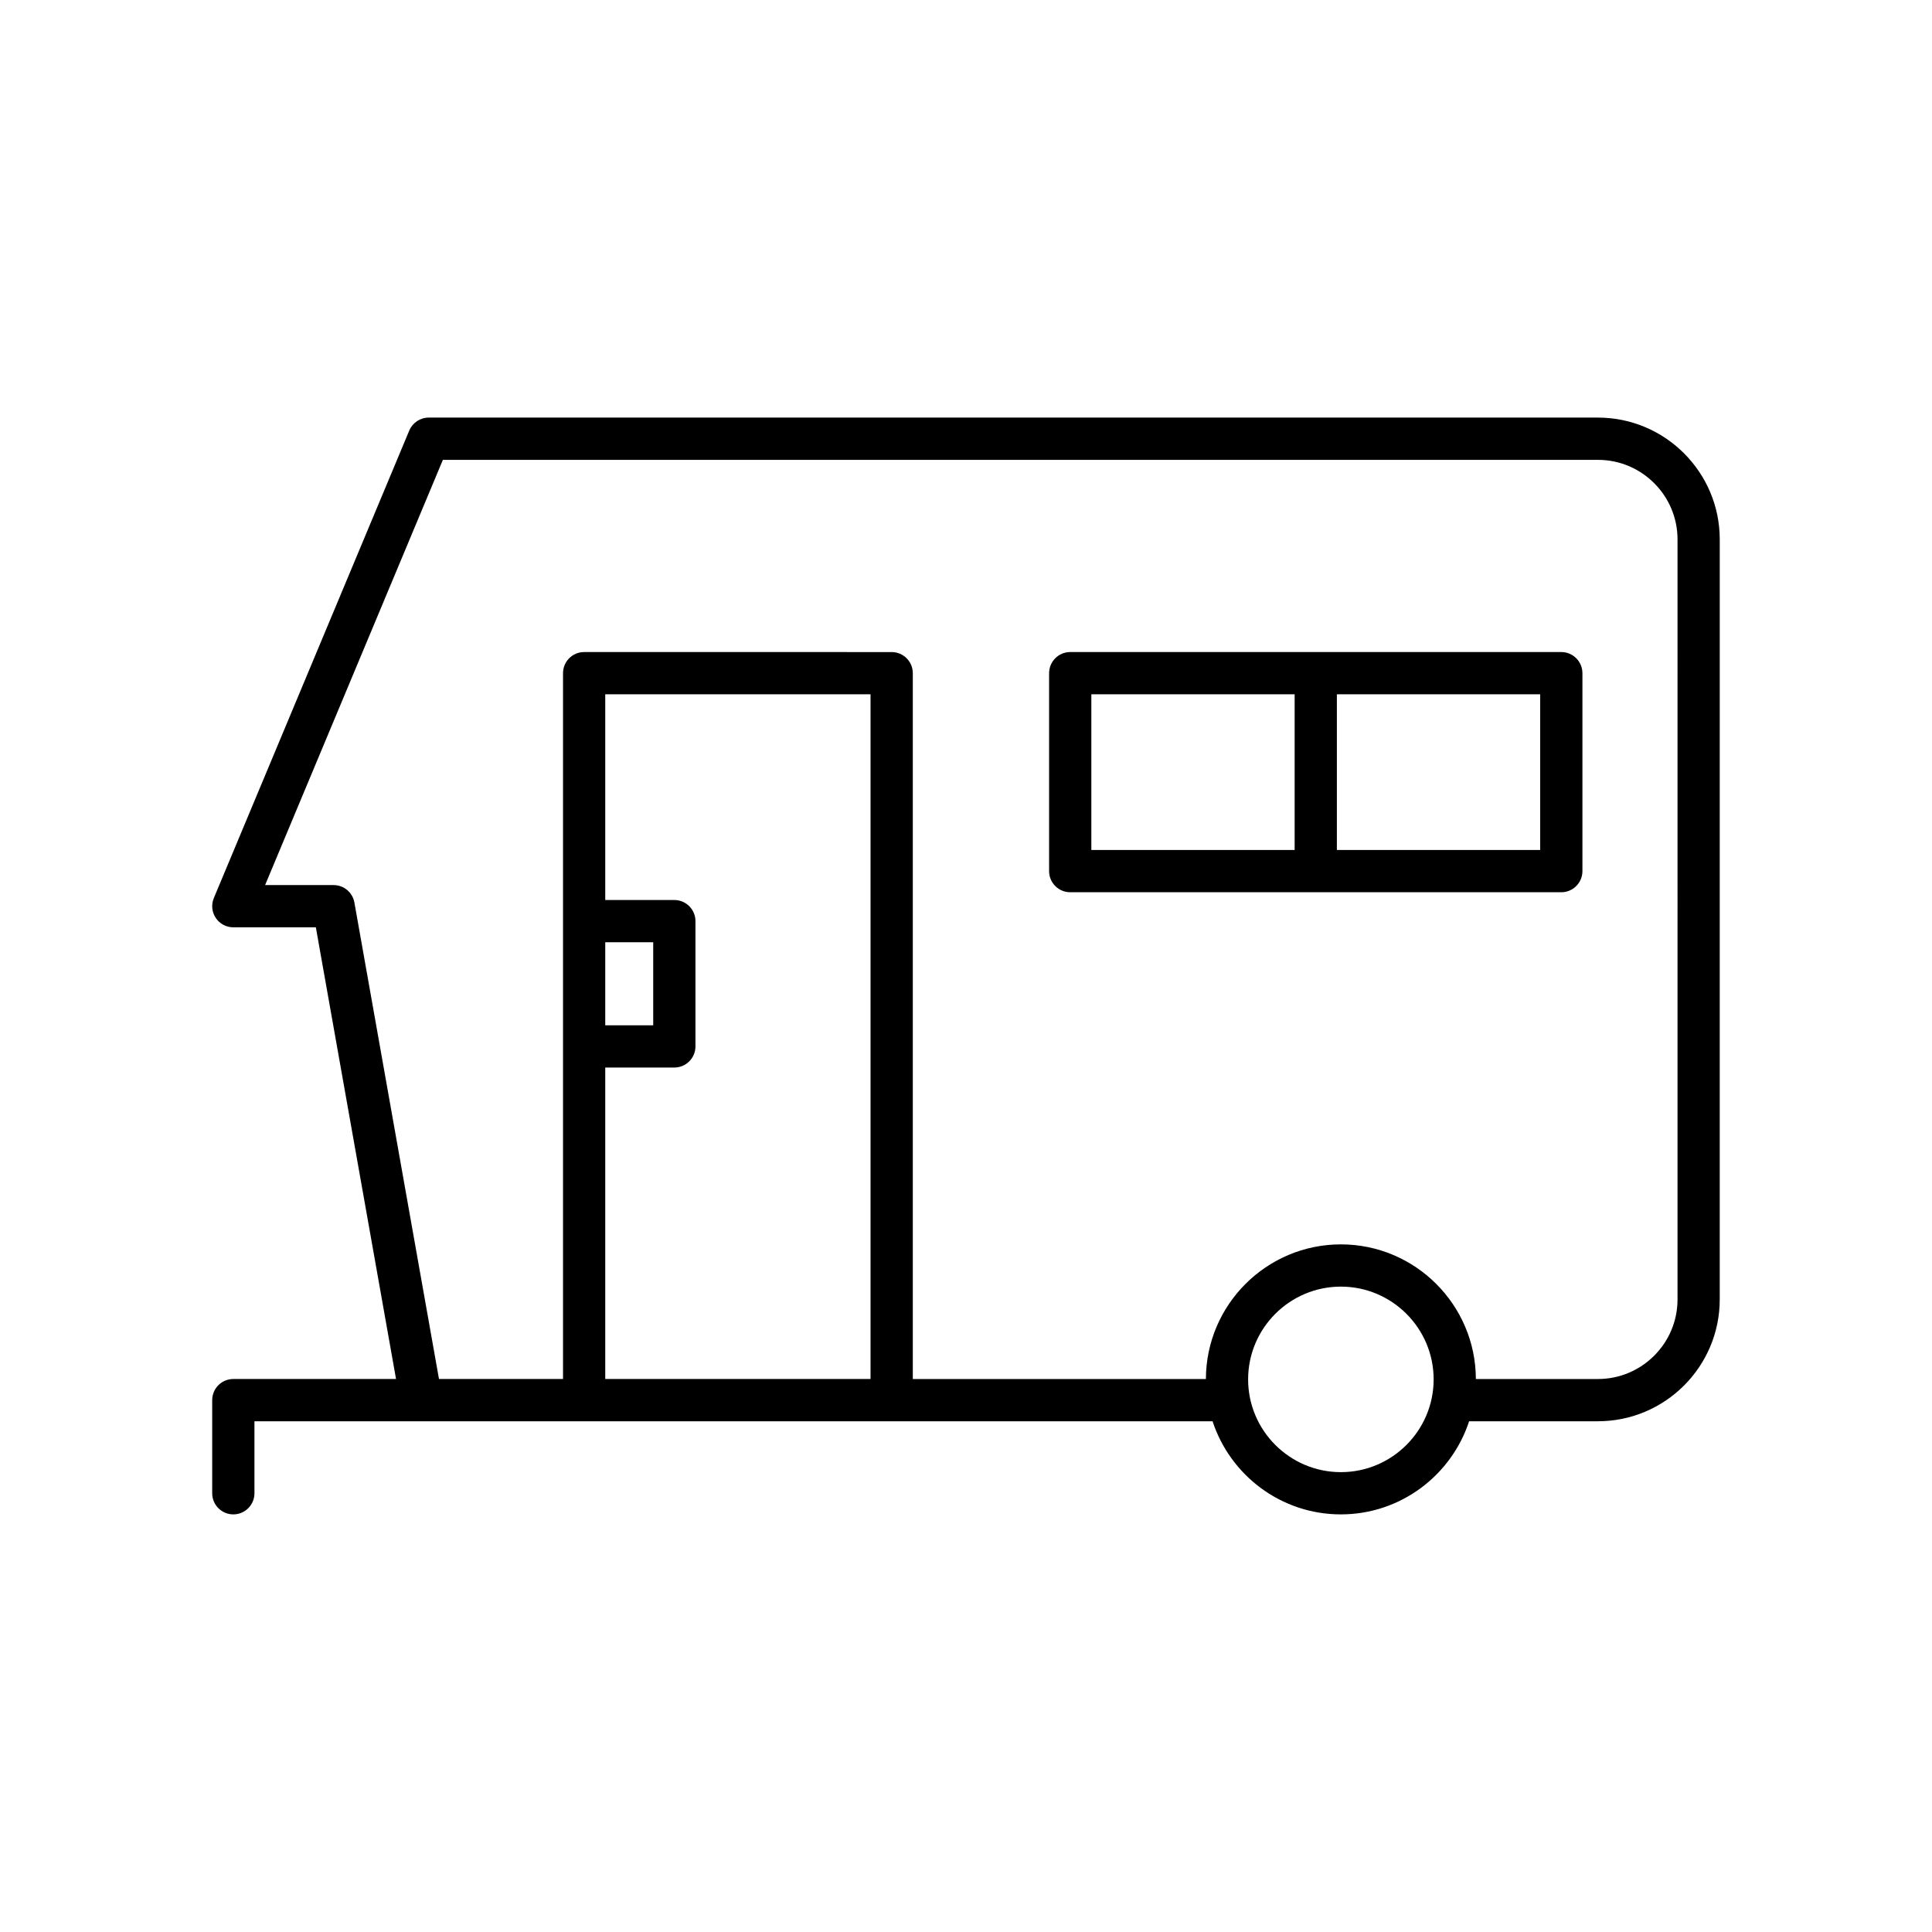 <?xml version="1.0" encoding="UTF-8"?>
<!-- Uploaded to: ICON Repo, www.svgrepo.com, Generator: ICON Repo Mixer Tools -->
<svg fill="#000000" width="800px" height="800px" version="1.1" viewBox="144 144 512 512" xmlns="http://www.w3.org/2000/svg">
 <g>
  <path d="m599.75 286.95c0-17.801-14.48-32.285-32.285-32.285h-309.84c-2.258 0-4.293 1.355-5.168 3.438l-51.789 123.89c-0.723 1.727-0.531 3.703 0.504 5.262 1.039 1.559 2.789 2.496 4.66 2.496h21.871l21.25 119.7h-43.121c-3.09 0-5.598 2.508-5.598 5.598v24.68c0 3.09 2.508 5.598 5.598 5.598s5.598-2.508 5.598-5.598v-19.082h253.91c4.684 14.309 18.141 24.68 33.996 24.68 15.852 0 29.309-10.371 33.992-24.68h34.133c17.801 0 32.285-14.48 32.285-32.281zm-225.05 222.5h-70.305v-82.543h18.309c3.09 0 5.598-2.508 5.598-5.598v-33.199c0-3.09-2.508-5.598-5.598-5.598h-18.309v-54.516h70.305zm-70.305-93.738v-22.004h12.711v22.004zm194.95 118.42c-13.555 0-24.582-11.027-24.582-24.582 0-13.555 11.027-24.582 24.582-24.582s24.582 11.027 24.582 24.582c0 13.555-11.027 24.582-24.582 24.582zm89.215-45.766c0 11.629-9.461 21.086-21.086 21.086h-32.355c-0.055-19.68-16.078-35.68-35.773-35.68s-35.719 15.996-35.773 35.68h-77.672v-187.05c0-3.09-2.508-5.598-5.598-5.598l-81.5-0.004c-3.09 0-5.598 2.508-5.598 5.598v187.05h-32.871l-22.418-126.27c-0.473-2.672-2.797-4.621-5.512-4.621h-18.152l47.113-112.69h306.11c11.629 0 21.086 9.461 21.086 21.086z"/>
  <path d="m557.76 316.8h-130.14c-3.09 0-5.598 2.508-5.598 5.598v52.457c0 3.09 2.508 5.598 5.598 5.598h130.14c3.09 0 5.598-2.508 5.598-5.598v-52.457c-0.004-3.09-2.508-5.598-5.602-5.598zm-70.668 52.457h-53.875v-41.262h53.875zm65.07 0h-53.875v-41.262h53.875z"/>
 </g>
</svg>